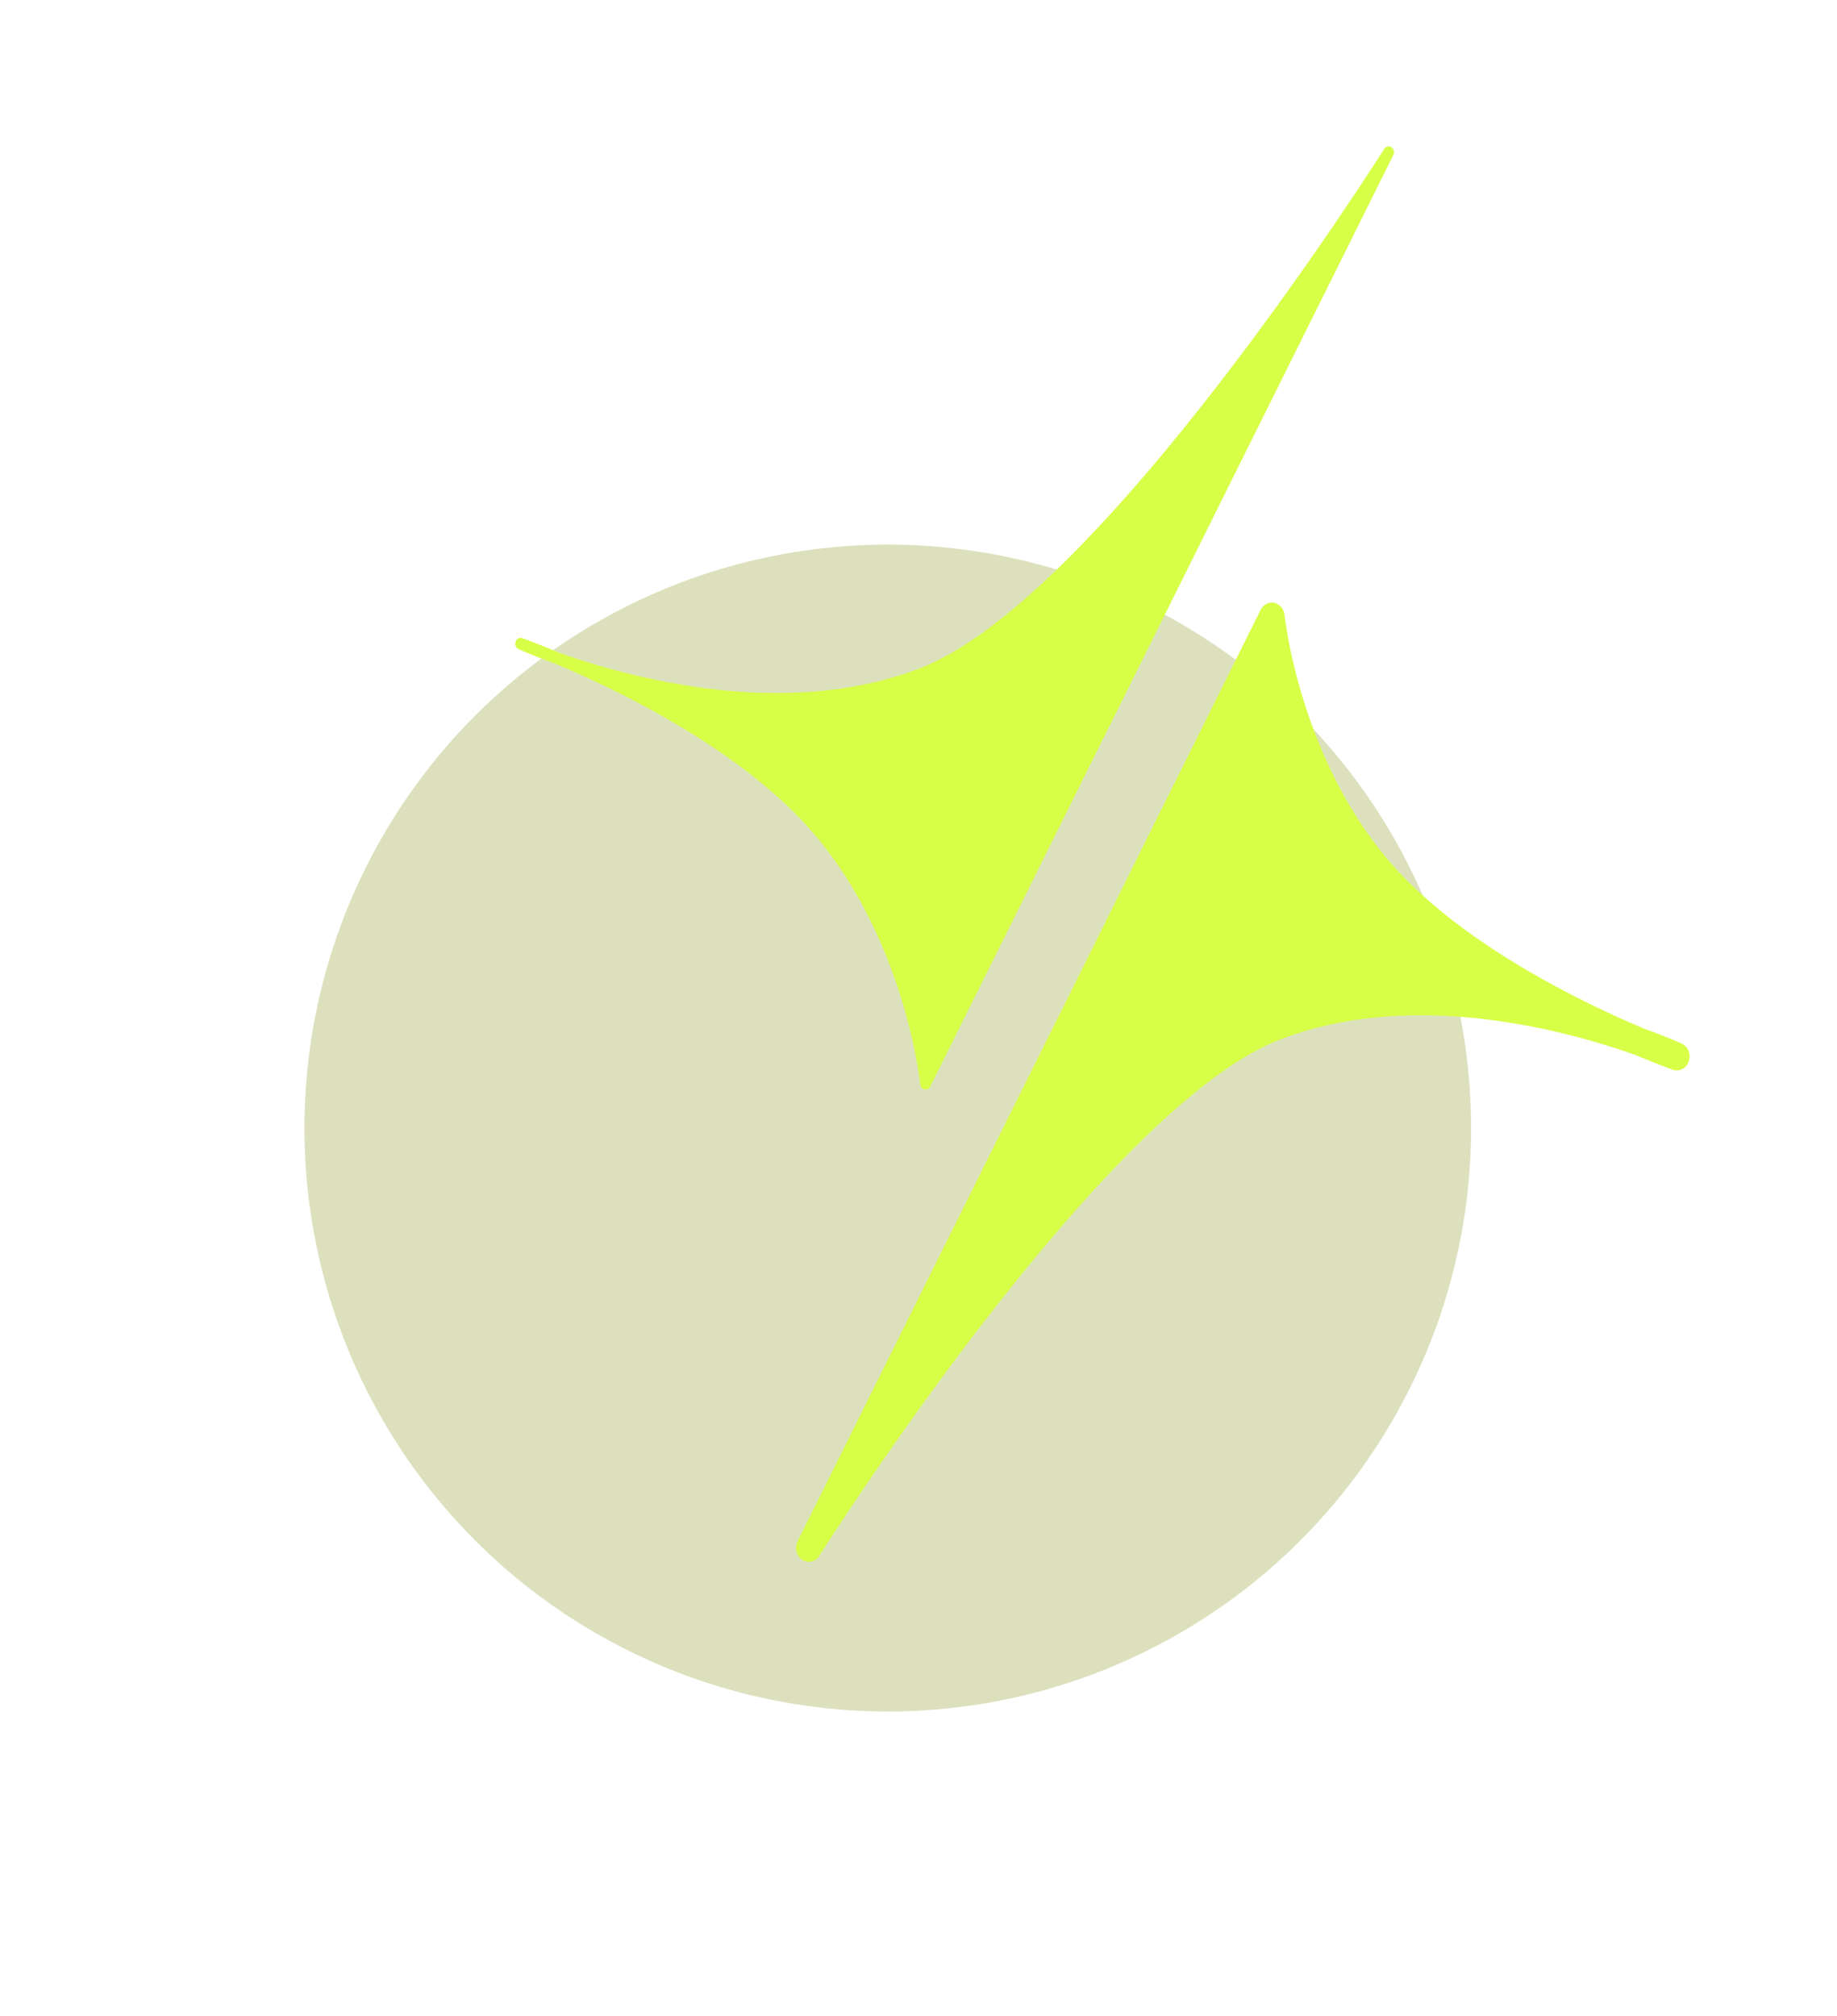 <?xml version="1.0" encoding="utf-8"?>
<svg xmlns="http://www.w3.org/2000/svg" fill="none" height="100%" overflow="visible" preserveAspectRatio="none" style="display: block;" viewBox="0 0 1255 1377" width="100%">
<g id="GLOBE">
<g filter="url(#filter0_f_0_468)" id="Ellipse 38154">
<circle cx="398.5" cy="398.5" fill="#DDE0BD" r="398.5" transform="matrix(1 0 0 -1 208 1169)"/>
</g>
<g id="logo-effect">
<g filter="url(#filter1_g_0_468)" id="Union">
<path d="M355.674 439.679L354.245 443.373C352.433 442.538 351.546 440.293 352.231 438.281C352.917 436.269 354.934 435.204 356.805 435.864L355.674 439.679ZM950.571 100.59C952.238 101.703 952.813 104.047 951.881 105.922L635.548 742.07C634.781 743.611 633.184 744.43 631.607 744.092C630.13 743.774 628.991 742.507 628.711 740.915L628.665 740.592C628.665 740.59 628.665 740.586 628.665 740.582C628.664 740.572 628.661 740.556 628.659 740.535C628.654 740.491 628.648 740.422 628.638 740.329C628.617 740.142 628.585 739.855 628.54 739.476C628.449 738.716 628.304 737.576 628.097 736.096C627.683 733.136 627.013 728.802 625.994 723.359C623.954 712.469 620.519 697.153 614.943 679.511C604.131 645.296 585.327 602.509 553.203 566.242L550.053 562.752C515.929 525.688 467.149 495.864 426.671 475.257C408.589 466.051 392.227 458.719 379.672 453.426C371.706 450.58 365.381 448.085 361.033 446.29C358.847 445.387 357.161 444.66 356.015 444.159C355.444 443.909 355.005 443.716 354.709 443.583C354.562 443.517 354.447 443.465 354.37 443.429C354.332 443.412 354.3 443.396 354.279 443.387C354.27 443.382 354.263 443.378 354.258 443.376C354.255 443.374 354.249 443.374 354.248 443.373L355.674 439.679C356.805 435.865 356.808 435.864 356.809 435.864L356.815 435.867L356.907 435.9C356.972 435.923 357.068 435.959 357.193 436.004C357.443 436.094 357.813 436.227 358.296 436.403C359.262 436.757 360.682 437.283 362.511 437.978C366.168 439.369 371.463 441.437 378.027 444.152C379.357 444.702 380.74 445.28 382.172 445.884C398.005 451.532 420.395 458.561 446.646 464.092C499.312 475.187 567.126 480.173 628.72 456.359C659.241 444.558 694.335 416.717 729.987 381.149C765.561 345.66 801.381 302.797 833.354 261.371C865.318 219.957 893.392 180.039 913.476 150.472C923.517 135.691 931.559 123.5 937.088 115.009C939.852 110.763 941.989 107.443 943.432 105.185C944.154 104.057 944.704 103.191 945.072 102.611C945.255 102.322 945.395 102.105 945.487 101.959C945.533 101.886 945.568 101.828 945.591 101.792L945.621 101.742C945.624 101.742 945.703 101.8 948.652 104.01L945.624 101.739C946.731 99.983 948.905 99.477 950.571 100.59Z" fill="#D7FF47"/>
</g>
<g filter="url(#filter2_g_0_468)" id="Union_2">
<path d="M1145.55 721.607C1142.86 730.68 1142.86 730.68 1142.85 730.679L1142.85 730.675C1142.84 730.673 1142.83 730.672 1142.82 730.669C1142.8 730.662 1142.78 730.651 1142.74 730.639C1142.68 730.614 1142.57 730.578 1142.45 730.532C1142.19 730.439 1141.81 730.302 1141.32 730.122C1140.34 729.762 1138.89 729.23 1137.05 728.527C1133.35 727.122 1128.01 725.035 1121.4 722.301C1120.11 721.768 1118.78 721.204 1117.39 720.622C1101.72 715.034 1079.57 708.088 1053.62 702.62C1001.34 691.606 934.558 686.795 874.191 710.136L871.411 711.252C842.51 723.26 809.08 749.87 774.654 784.211C739.305 819.473 703.643 862.133 671.745 903.457C639.867 944.755 611.858 984.573 591.815 1014.08C581.797 1028.82 573.774 1040.98 568.262 1049.45C565.507 1053.68 563.38 1056.99 561.944 1059.23C561.226 1060.35 560.678 1061.21 560.314 1061.79C560.133 1062.07 559.996 1062.29 559.906 1062.43C559.861 1062.5 559.827 1062.56 559.805 1062.59C559.795 1062.61 559.786 1062.62 559.781 1062.63C559.778 1062.63 559.775 1062.64 559.774 1062.64L559.253 1063.39C556.501 1066.96 551.723 1067.86 548.006 1065.37C544.288 1062.89 542.852 1057.84 544.514 1053.54L544.886 1052.7L861.22 416.58C863.043 412.915 866.839 410.967 870.59 411.771C874.34 412.576 877.176 415.947 877.591 420.093V420.09C877.592 420.095 877.593 420.106 877.594 420.123C877.598 420.158 877.607 420.218 877.616 420.303C877.634 420.471 877.664 420.738 877.707 421.099C877.793 421.82 877.93 422.917 878.132 424.355C878.534 427.232 879.19 431.475 880.191 436.819C882.195 447.517 885.577 462.596 891.069 479.973C902.077 514.805 921.419 558.419 954.744 594.616L957.924 598.006C991.239 632.831 1037.64 661.136 1076.69 681.019C1094.6 690.134 1110.81 697.4 1123.26 702.653C1131.24 705.507 1137.59 708.015 1141.98 709.826C1144.2 710.742 1145.92 711.483 1147.1 711.997C1147.68 712.254 1148.14 712.454 1148.45 712.594C1148.6 712.663 1148.72 712.719 1148.81 712.757C1148.85 712.776 1148.88 712.793 1148.9 712.804C1148.92 712.809 1148.93 712.813 1148.93 712.816C1148.94 712.818 1148.94 712.82 1148.94 712.82C1148.94 712.833 1148.82 713.147 1145.55 721.607ZM1148.95 712.823C1153.26 714.81 1155.37 720.149 1153.74 724.935C1152.11 729.718 1147.31 732.252 1142.86 730.682L1145.55 721.607L1148.95 712.823Z" fill="#D7FF47"/>
</g>
</g>
</g>
<defs>
<filter color-interpolation-filters="sRGB" filterUnits="userSpaceOnUse" height="1211.2" id="filter0_f_0_468" width="1211.2" x="0.9" y="164.9">
<feFlood flood-opacity="0" result="BackgroundImageFix"/>
<feBlend in="SourceGraphic" in2="BackgroundImageFix" mode="normal" result="shape"/>
<feGaussianBlur result="effect1_foregroundBlur_0_468" stdDeviation="103.55"/>
</filter>
<filter color-interpolation-filters="sRGB" filterUnits="userSpaceOnUse" height="844.167" id="filter1_g_0_468" width="800.326" x="252" y="-0">
<feFlood flood-opacity="0" result="BackgroundImageFix"/>
<feBlend in="SourceGraphic" in2="BackgroundImageFix" mode="normal" result="shape"/>
<feTurbulence baseFrequency="1.087 1.087" numOctaves="3" seed="6962" type="fractalNoise"/>
<feDisplacementMap height="100%" in="shape" result="displacedImage" scale="200" width="100%" xChannelSelector="R" yChannelSelector="G"/>
<feMerge result="effect1_texture_0_468">
<feMergeNode in="displacedImage"/>
</feMerge>
</filter>
<filter color-interpolation-filters="sRGB" filterUnits="userSpaceOnUse" height="855.186" id="filter2_g_0_468" width="810.463" x="443.829" y="311.592">
<feFlood flood-opacity="0" result="BackgroundImageFix"/>
<feBlend in="SourceGraphic" in2="BackgroundImageFix" mode="normal" result="shape"/>
<feTurbulence baseFrequency="1.087 1.087" numOctaves="3" seed="6962" type="fractalNoise"/>
<feDisplacementMap height="100%" in="shape" result="displacedImage" scale="200" width="100%" xChannelSelector="R" yChannelSelector="G"/>
<feMerge result="effect1_texture_0_468">
<feMergeNode in="displacedImage"/>
</feMerge>
</filter>
</defs>
</svg>